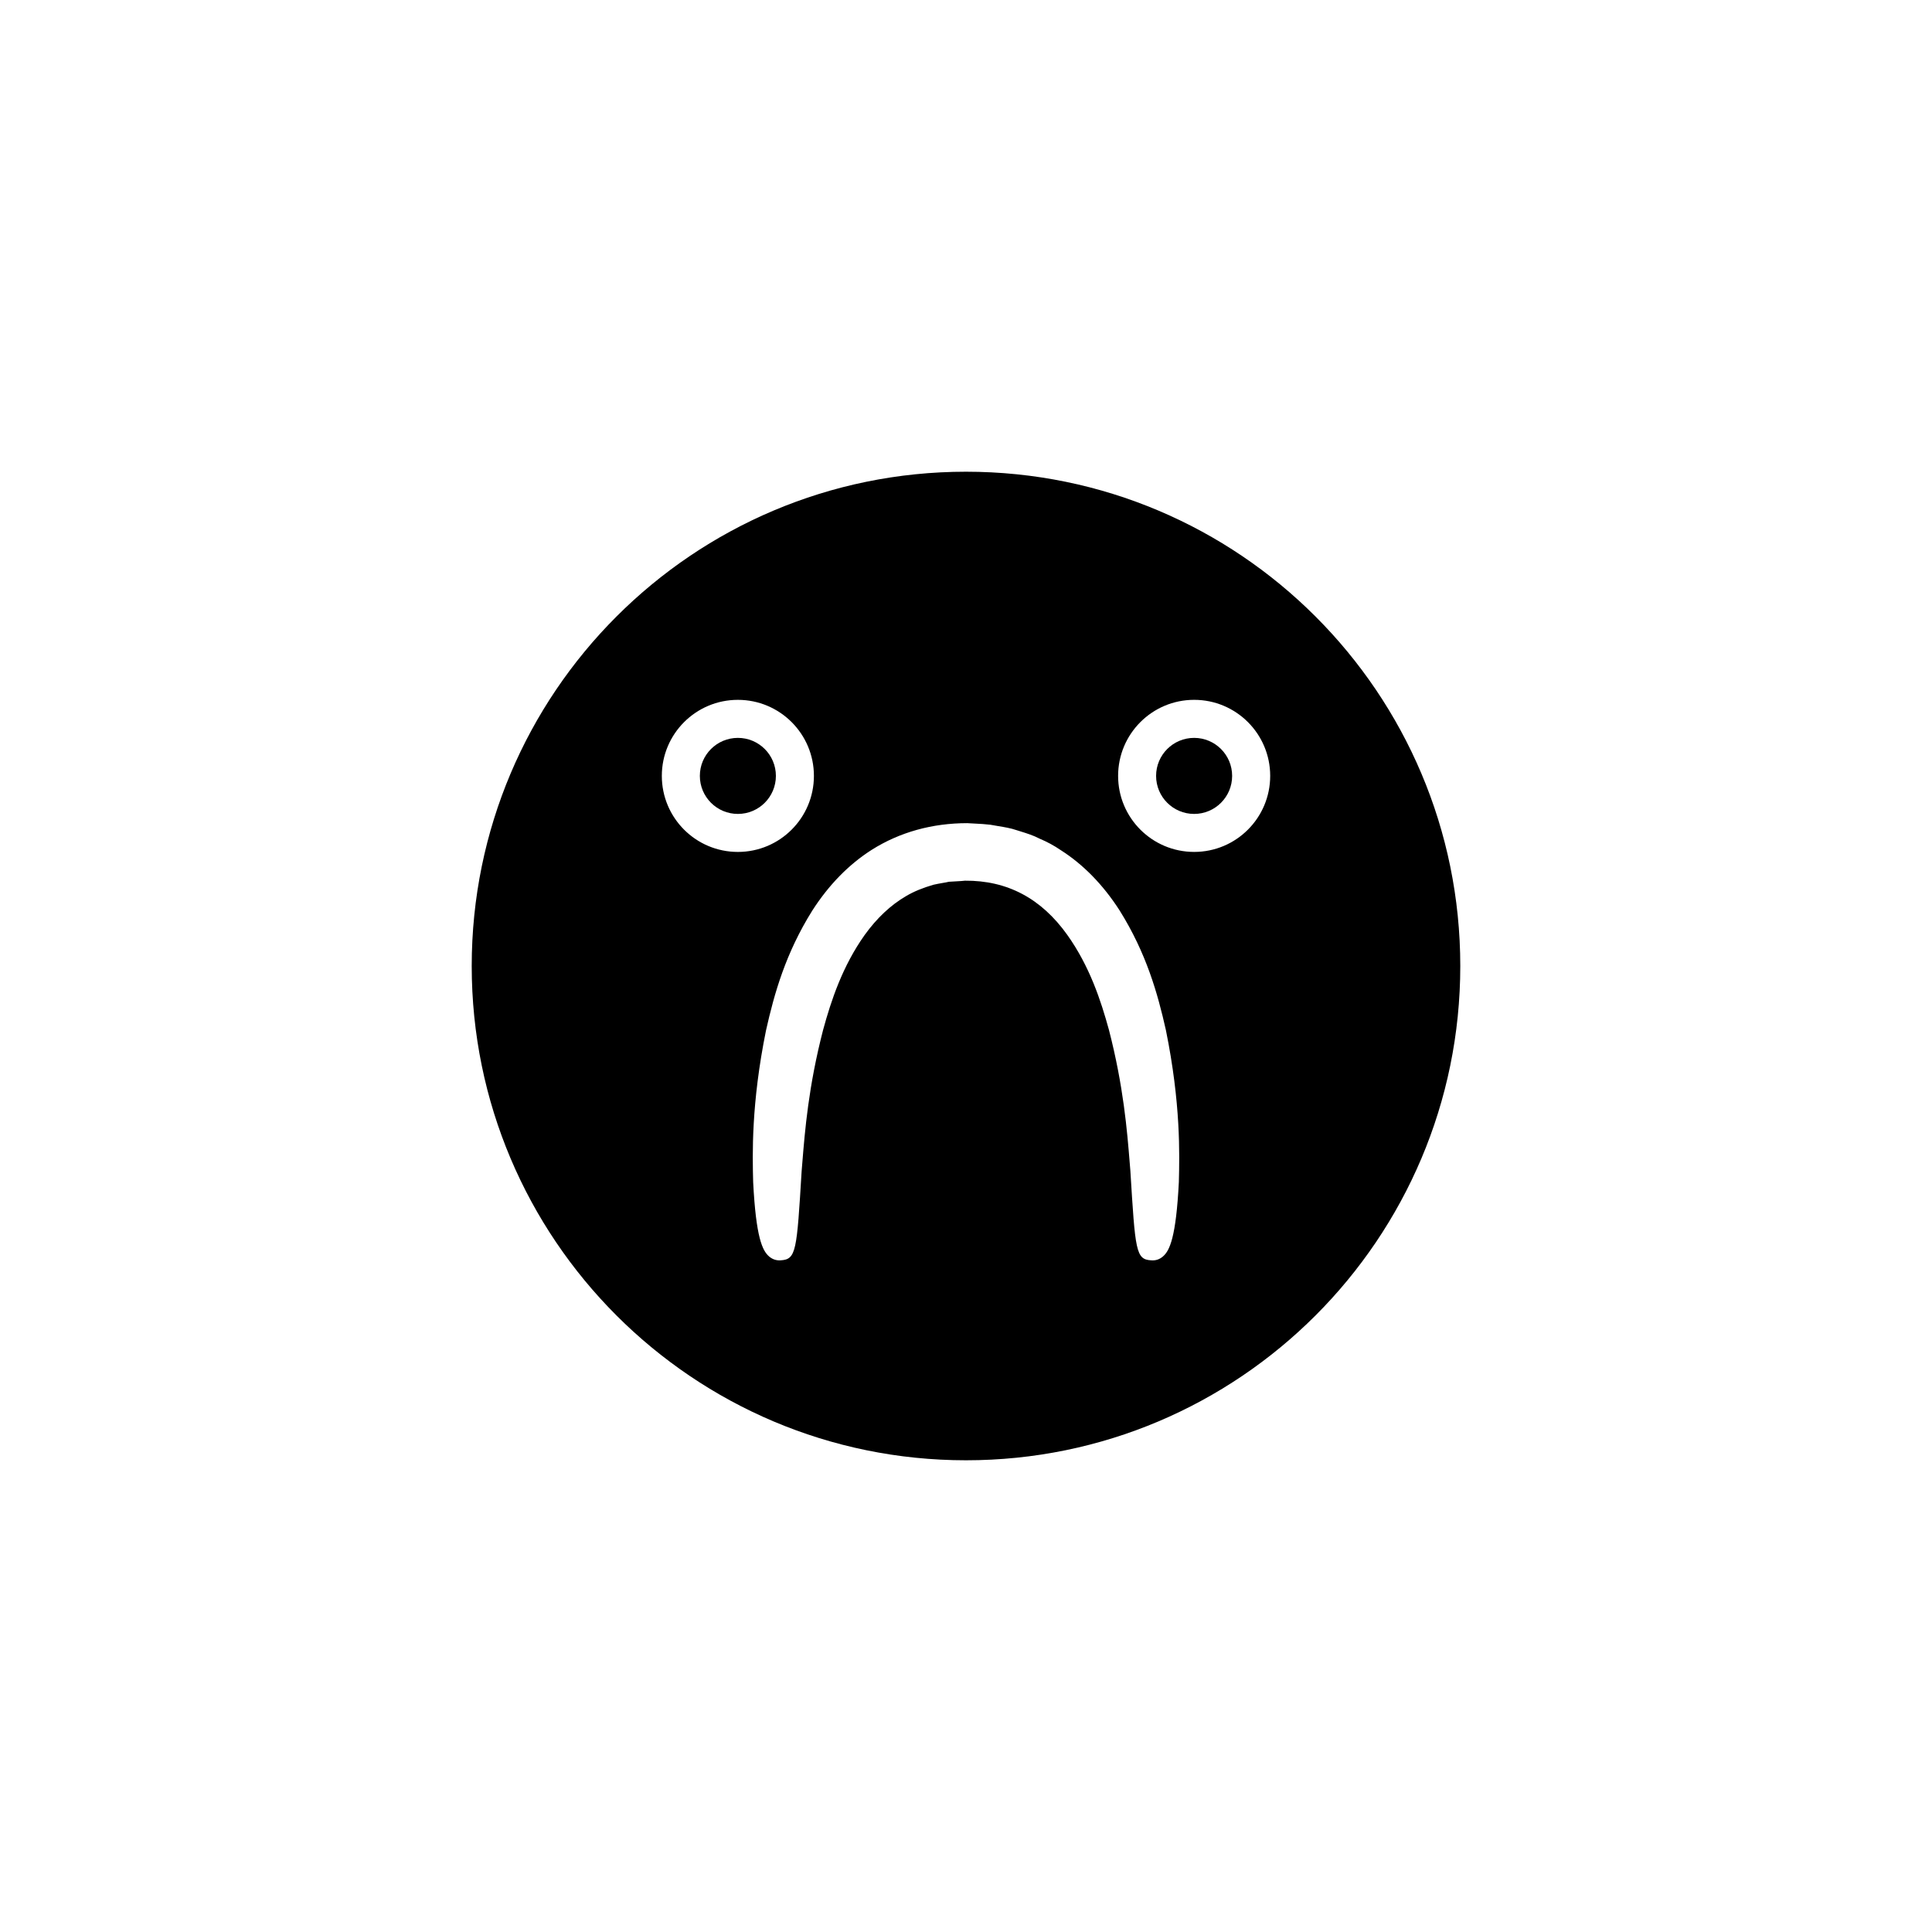 <?xml version="1.0" encoding="UTF-8"?>
<!-- Uploaded to: ICON Repo, www.svgrepo.com, Generator: ICON Repo Mixer Tools -->
<svg fill="#000000" width="800px" height="800px" version="1.1" viewBox="144 144 512 512" xmlns="http://www.w3.org/2000/svg">
 <g>
  <path d="m400 269.01c-72.336 0-130.99 58.652-130.99 130.99 0 72.332 58.652 130.99 130.99 130.99 72.336 0 130.99-58.66 130.99-130.99-0.004-72.34-58.656-130.99-130.99-130.99zm-80.609 80.609c0-11.133 9.02-20.152 20.152-20.152 11.133 0 20.152 9.02 20.152 20.152 0 11.133-9.02 20.152-20.152 20.152-11.137 0-20.152-9.02-20.152-20.152zm137.02 107.59c-0.75 14.797-2.457 18.227-4.195 19.746-0.891 0.781-1.961 1.152-3.144 1.043-4.074-0.223-4.211-2.492-5.512-23.715l-0.172-2.09c-0.691-8.559-1.637-20.289-5.512-35.277-2.133-7.766-5.117-16.863-11.047-25.18-6.891-9.648-15.875-14.434-27.094-14.344-0.348 0.059-1.367 0.117-2.414 0.176l-1.859 0.109c-0.336 0.09-0.992 0.207-1.641 0.316-0.828 0.145-1.641 0.289-2.434 0.473-2.82 0.812-5.223 1.797-7.246 2.996-4.062 2.359-7.742 5.812-10.965 10.277-5.918 8.309-8.914 17.406-11.047 25.207-3.871 14.953-4.816 26.684-5.508 35.242l-0.176 2.144c-1.289 21.195-1.426 23.41-5.523 23.664-0.117 0.012-0.238 0.016-0.352 0.016-1.031 0-1.98-0.359-2.785-1.066-1.734-1.527-3.438-4.961-4.188-19.672-0.191-7.305-0.535-20.793 3.406-40.211 2.207-9.844 5.215-20.469 12.254-31.734 4.387-6.836 9.68-12.242 15.738-16.102 7.508-4.746 16.133-7.07 25.32-7.082l2.188 0.121c1.285 0.066 2.559 0.133 3.953 0.301 0.816 0.152 1.461 0.258 2.106 0.363 1.629 0.266 3.305 0.539 4.871 1.082l1.062 0.332c1.672 0.523 3.402 1.062 5.062 1.934 1.941 0.816 3.805 1.824 5.512 2.992 5.992 3.809 11.285 9.219 15.652 16.027 7.055 11.297 10.062 21.922 12.258 31.715 3.961 19.469 3.613 32.957 3.43 40.195zm4.051-87.441c-11.133 0-20.152-9.02-20.152-20.152 0-11.133 9.02-20.152 20.152-20.152 11.133 0 20.152 9.02 20.152 20.152 0 11.133-9.02 20.152-20.152 20.152z"/>
  <path d="m349.62 349.62c0 5.566-4.512 10.078-10.074 10.078-5.566 0-10.078-4.512-10.078-10.078 0-5.566 4.512-10.074 10.078-10.074 5.562 0 10.074 4.508 10.074 10.074"/>
  <path d="m470.53 349.62c0 5.566-4.512 10.078-10.074 10.078-5.566 0-10.078-4.512-10.078-10.078 0-5.566 4.512-10.074 10.078-10.074 5.562 0 10.074 4.508 10.074 10.074"/>
 </g>
</svg>